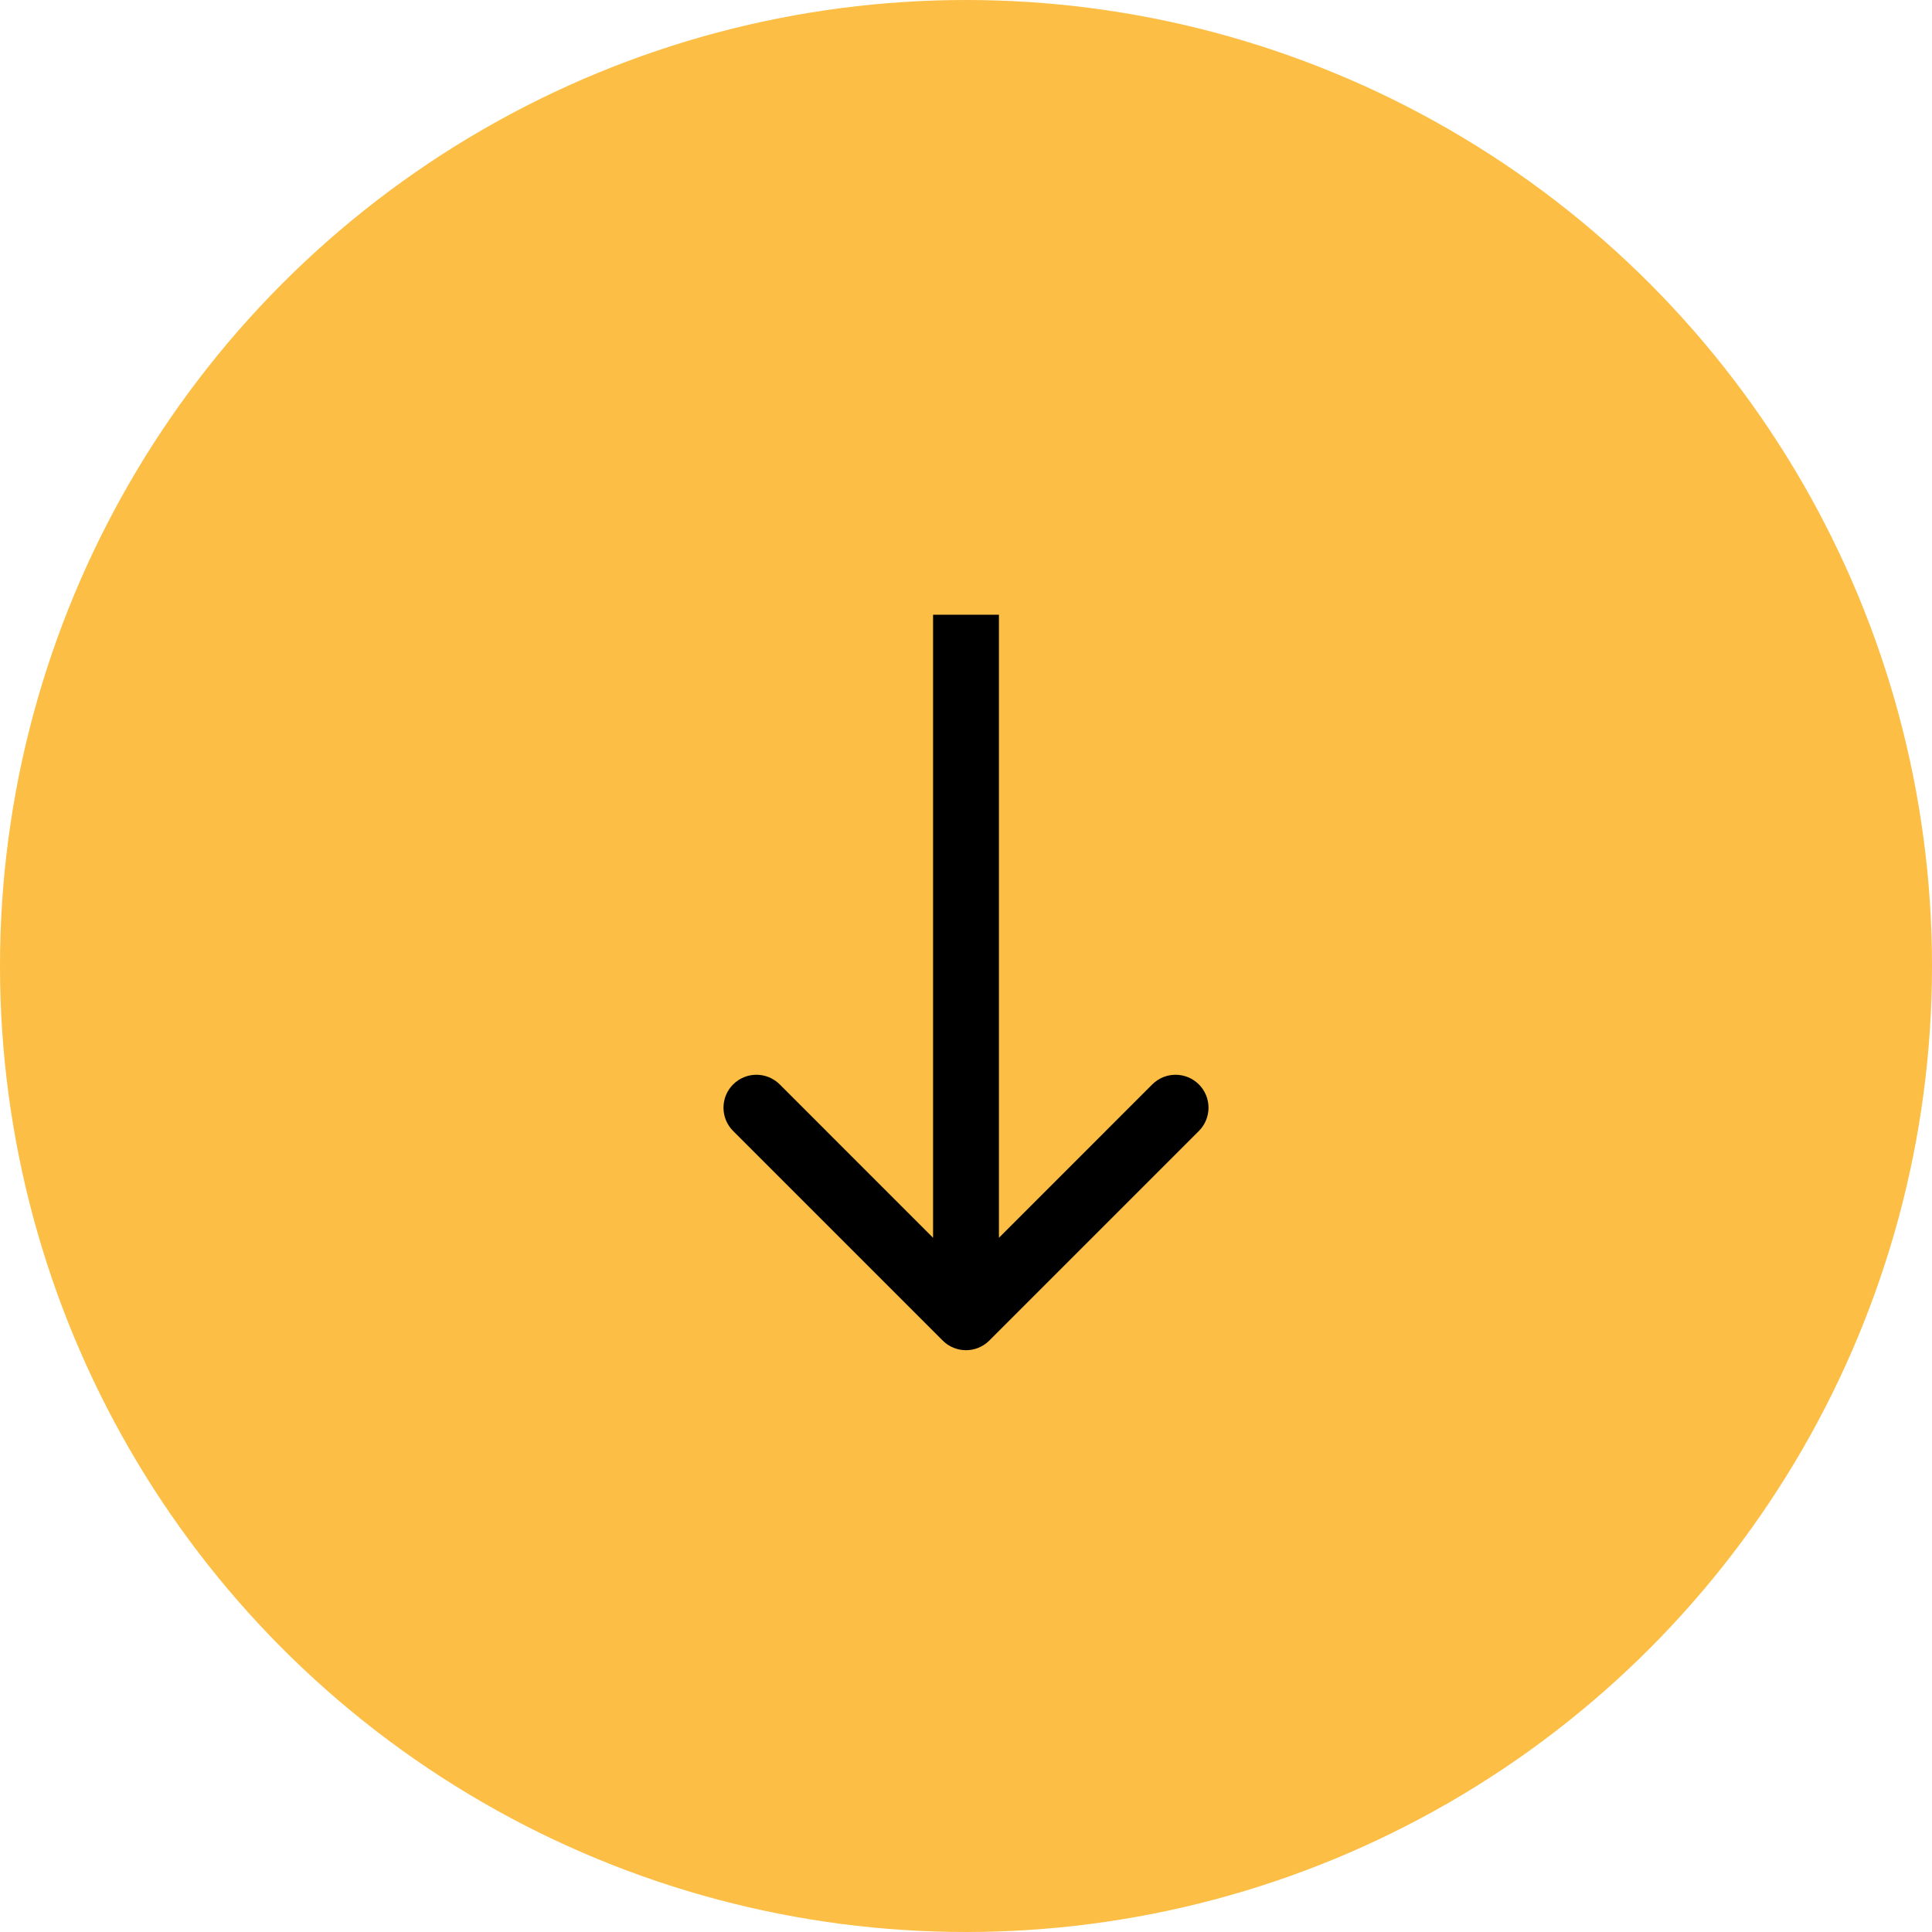 <?xml version="1.0" encoding="UTF-8"?> <svg xmlns="http://www.w3.org/2000/svg" width="88" height="88" viewBox="0 0 88 88" fill="none"> <circle cx="44" cy="44" r="44" fill="#FCBE44"></circle> <path d="M42.939 61.061C43.525 61.646 44.475 61.646 45.061 61.061L54.607 51.515C55.192 50.929 55.192 49.979 54.607 49.393C54.021 48.808 53.071 48.808 52.485 49.393L44 57.879L35.515 49.393C34.929 48.808 33.979 48.808 33.393 49.393C32.808 49.979 32.808 50.929 33.393 51.515L42.939 61.061ZM42.5 28L42.5 60L45.5 60L45.5 28L42.5 28Z" fill="black"></path> </svg> 